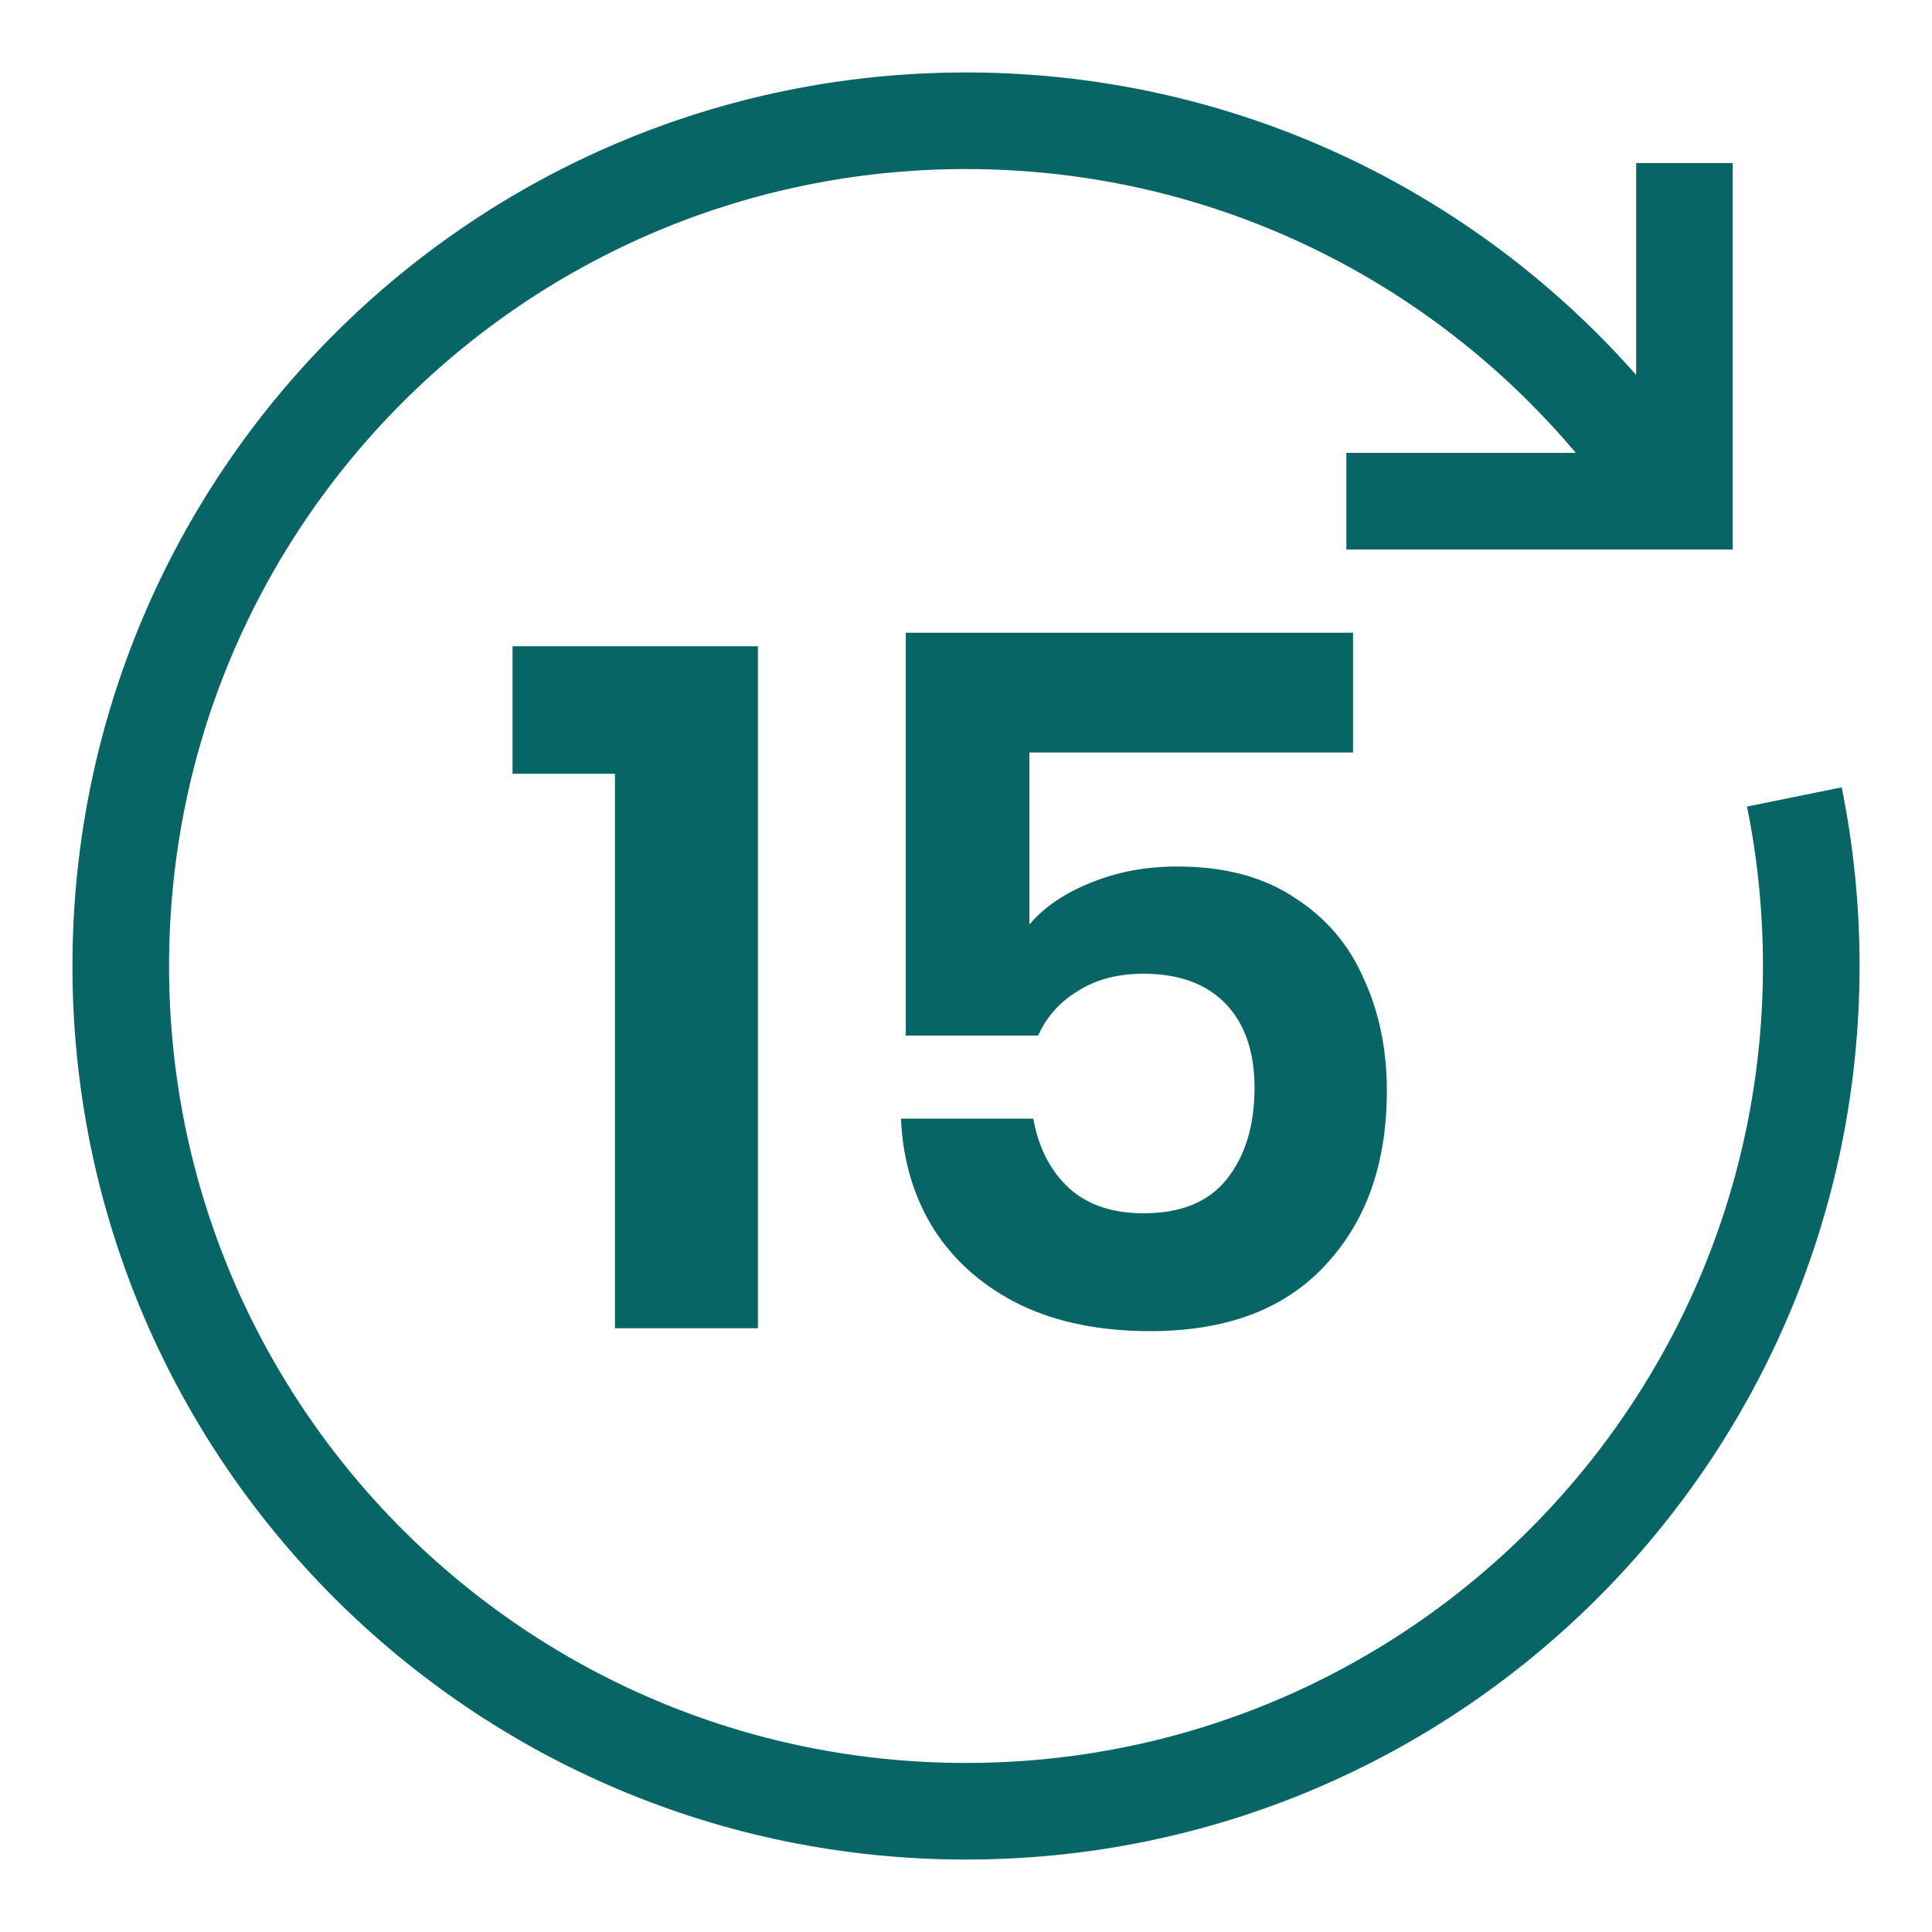 <svg width="24" height="24" viewBox="0 0 24 24" fill="none" xmlns="http://www.w3.org/2000/svg">
<g clip-path="url(#clip0_5922_2864)">
<path d="M20.771 6.225C18.892 3.378 15.666 1.5 12 1.5C6.201 1.5 1.5 6.201 1.5 12C1.5 17.799 6.201 22.5 12 22.5C17.799 22.5 22.5 17.799 22.5 12C22.5 11.281 22.428 10.579 22.29 9.9" stroke="#086565" stroke-width="1.2"/>
<path d="M20.925 2.026V6.226H16.725" stroke="#086565" stroke-width="1.2"/>
<path d="M16.808 9.348H12.788V11.484C12.972 11.268 13.224 11.096 13.544 10.968C13.872 10.832 14.232 10.764 14.624 10.764C15.208 10.764 15.692 10.892 16.076 11.148C16.468 11.396 16.756 11.732 16.94 12.156C17.132 12.572 17.228 13.036 17.228 13.548C17.228 14.452 16.972 15.176 16.46 15.72C15.956 16.264 15.232 16.536 14.288 16.536C13.672 16.536 13.136 16.428 12.68 16.212C12.224 15.988 11.868 15.68 11.612 15.288C11.356 14.888 11.216 14.424 11.192 13.896H12.836C12.9 14.256 13.048 14.544 13.28 14.76C13.512 14.968 13.82 15.072 14.204 15.072C14.668 15.072 15.012 14.932 15.236 14.652C15.468 14.364 15.584 13.984 15.584 13.512C15.584 13.064 15.464 12.716 15.224 12.468C14.984 12.22 14.644 12.096 14.204 12.096C13.884 12.096 13.612 12.168 13.388 12.312C13.164 12.448 13 12.632 12.896 12.864H11.252V7.86H16.808V9.348Z" fill="#086565"/>
<path d="M6.367 9.612V8.028H9.415V16.5H7.639V9.612H6.367Z" fill="#086565"/>
</g>
<defs>
<clipPath id="clip0_5922_2864">
<rect width="24" height="24" fill="white"/>
</clipPath>
</defs>
</svg>
